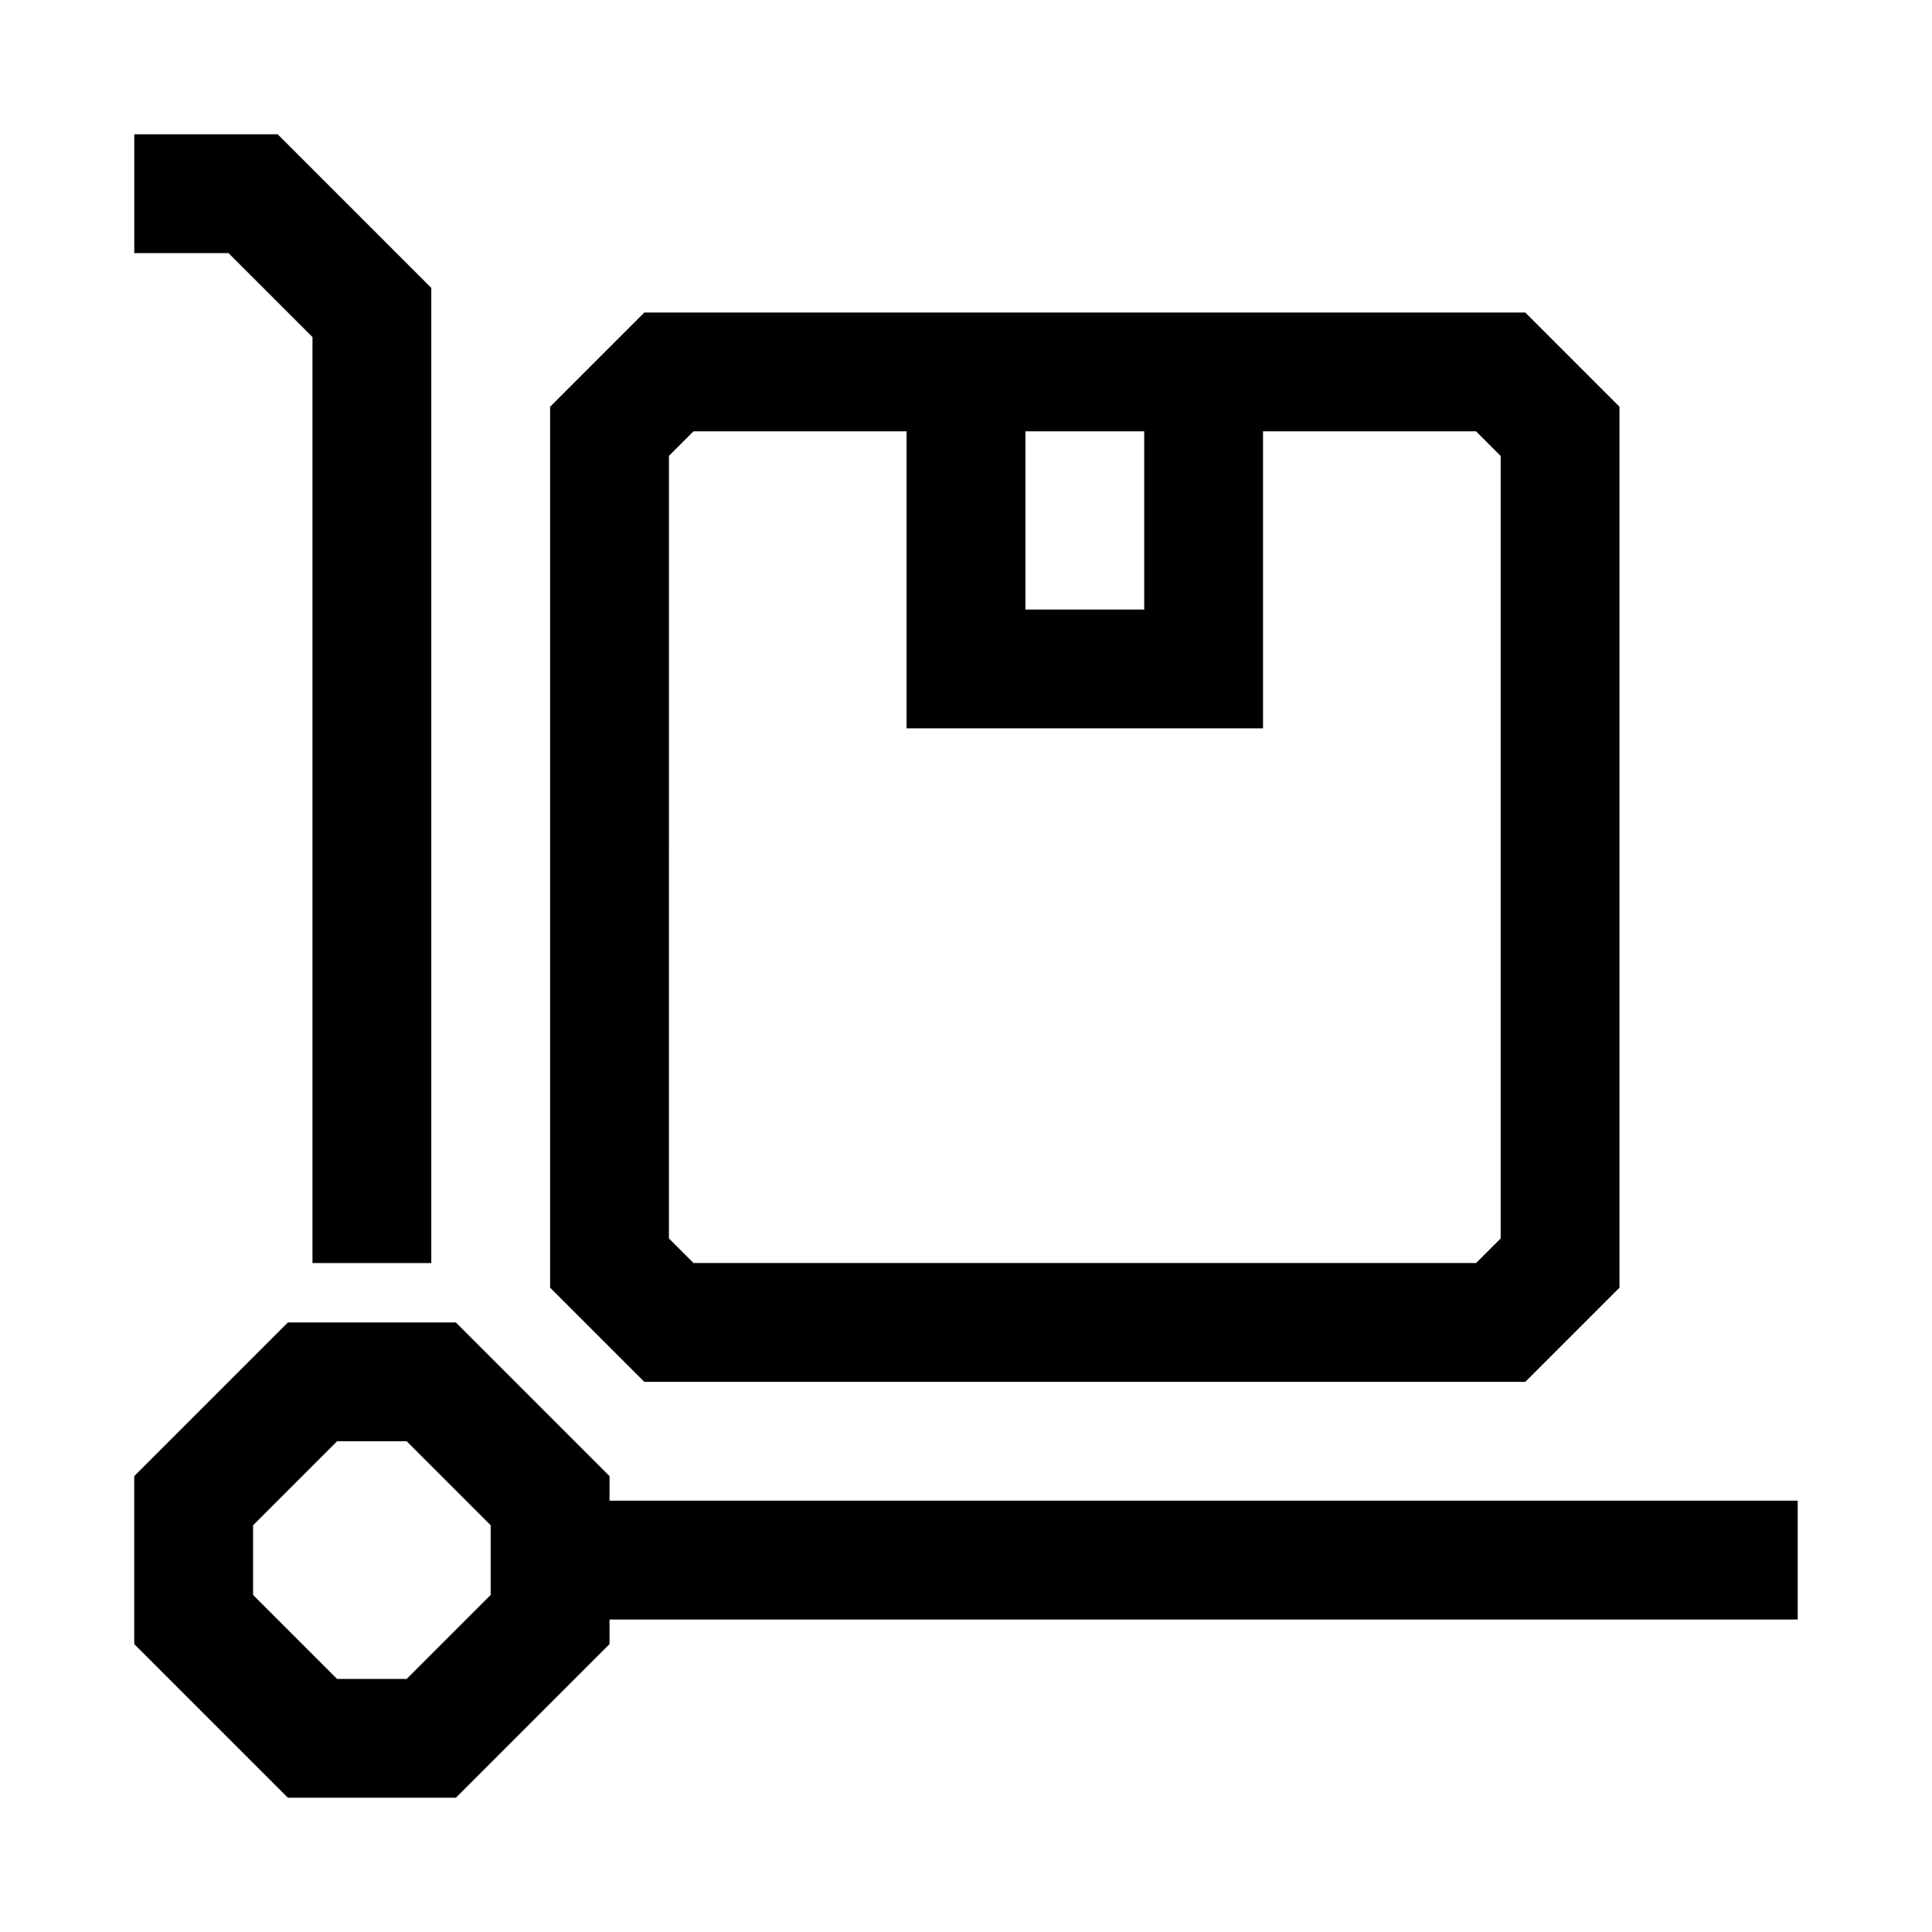 <?xml version="1.0" encoding="UTF-8"?>
<!-- Uploaded to: ICON Repo, www.svgrepo.com, Generator: ICON Repo Mixer Tools -->
<svg fill="#000000" width="800px" height="800px" version="1.1" viewBox="144 144 512 512" xmlns="http://www.w3.org/2000/svg">
 <g>
  <path d="m620.41 541.7h-314.88v-6.519l-40.715-40.715h-44.523l-40.715 40.715v44.523l40.715 40.715h44.523l40.715-40.715v-6.516h314.88zm-346.37 24.969-22.262 22.262h-18.453l-22.262-22.262v-18.449l22.262-22.266h18.453l22.262 22.266v18.453z"/>
  <path d="m226.81 233.33v245.39h31.488v-258.42l-40.711-40.715h-38.008v31.488h24.969z"/>
  <path d="m548.21 510.21 24.969-24.969v-233.45l-24.969-24.973h-233.45l-24.973 24.973v233.45l24.973 24.969zm-132.47-251.91h31.488v47.23l-31.488 0.004zm-94.465 6.519 6.519-6.519h56.457v78.719h94.465v-78.719h56.457l6.519 6.519v207.38l-6.519 6.519h-207.38l-6.519-6.519z"/>
 </g>
</svg>